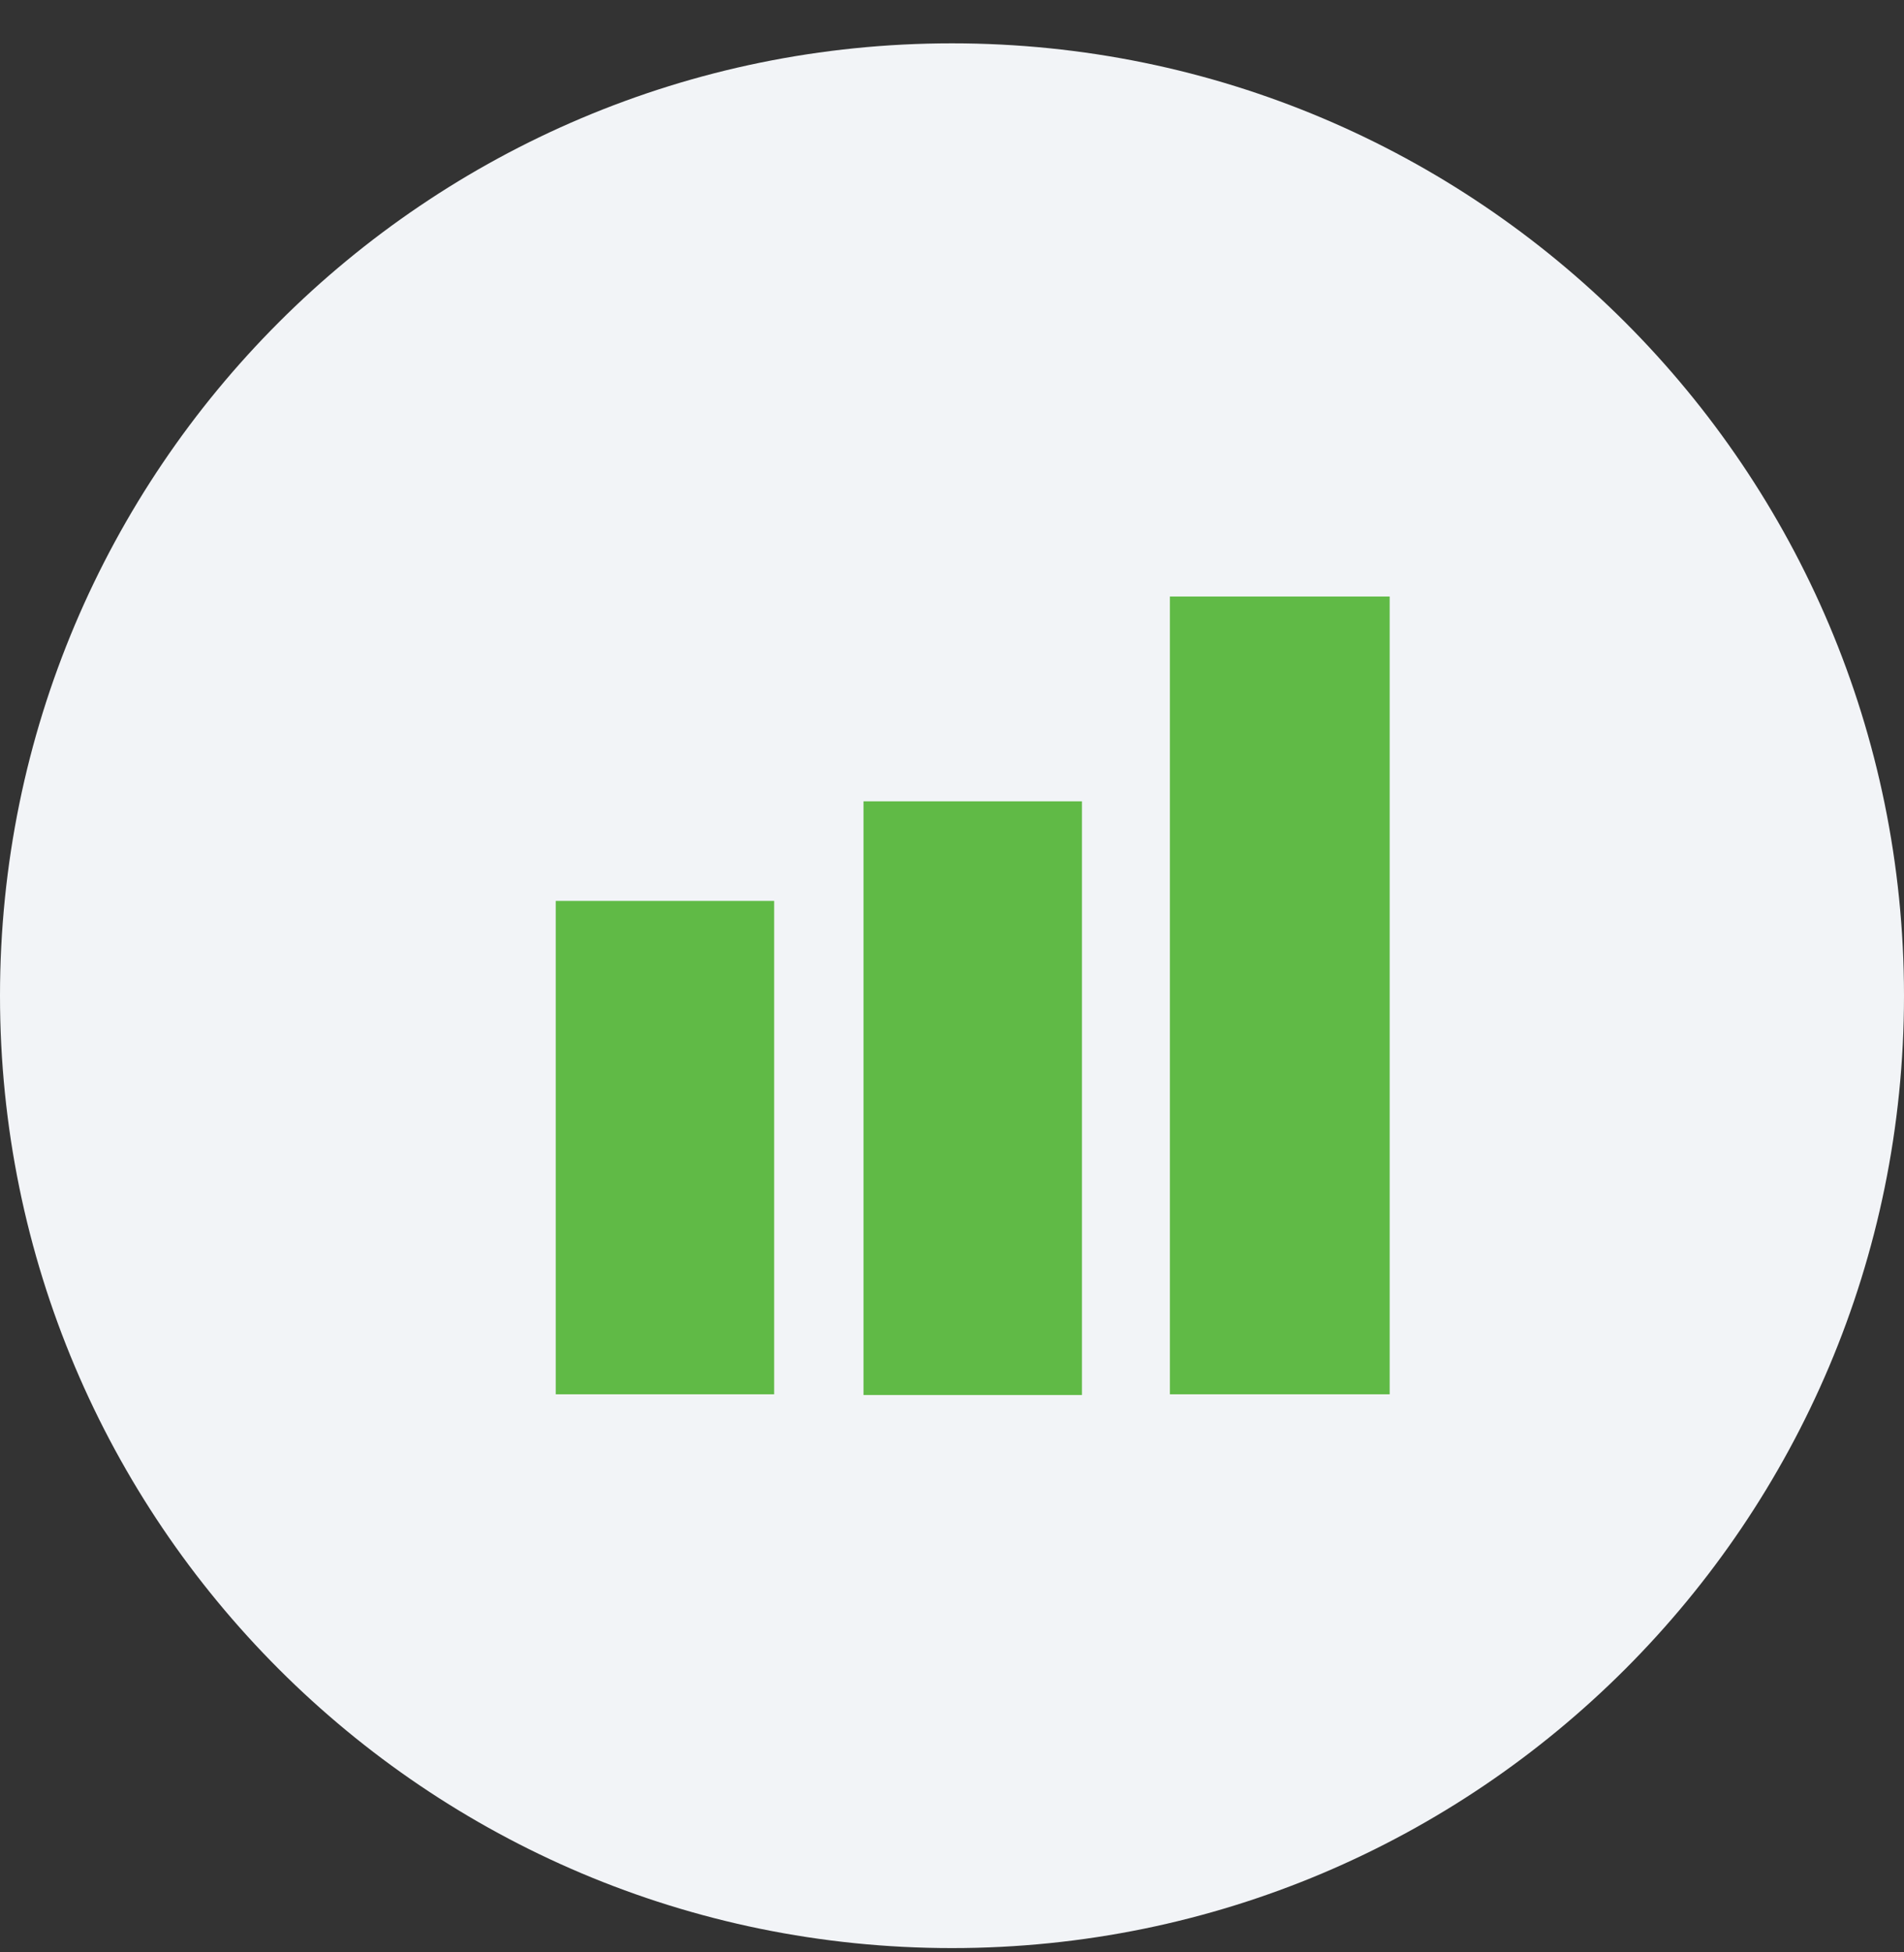 <svg width="40" height="41" viewBox="0 0 40 41" fill="none" xmlns="http://www.w3.org/2000/svg">
<rect x="0" y="0" width="40" height="41" fill="#333333" stroke="none"/>
<path d="M20 40.91C31.046 40.91 40 31.955 40 20.91C40 9.864 31.046 0.91 20 0.91C8.954 0.91 0 9.864 0 20.91C0 31.955 8.954 40.91 20 40.91Z" fill="#F2F4F7"/>
<path d="M24.578 29.28V12.527H29.195V29.28H24.578Z" fill="#60BA46"/>
<path d="M22.73 16.828V29.295H18.141V16.828H22.73Z" fill="#60BA46"/>
<path d="M16.264 18.919V29.28H11.675V18.919H16.264Z" fill="#60BA46"/>
</svg>
